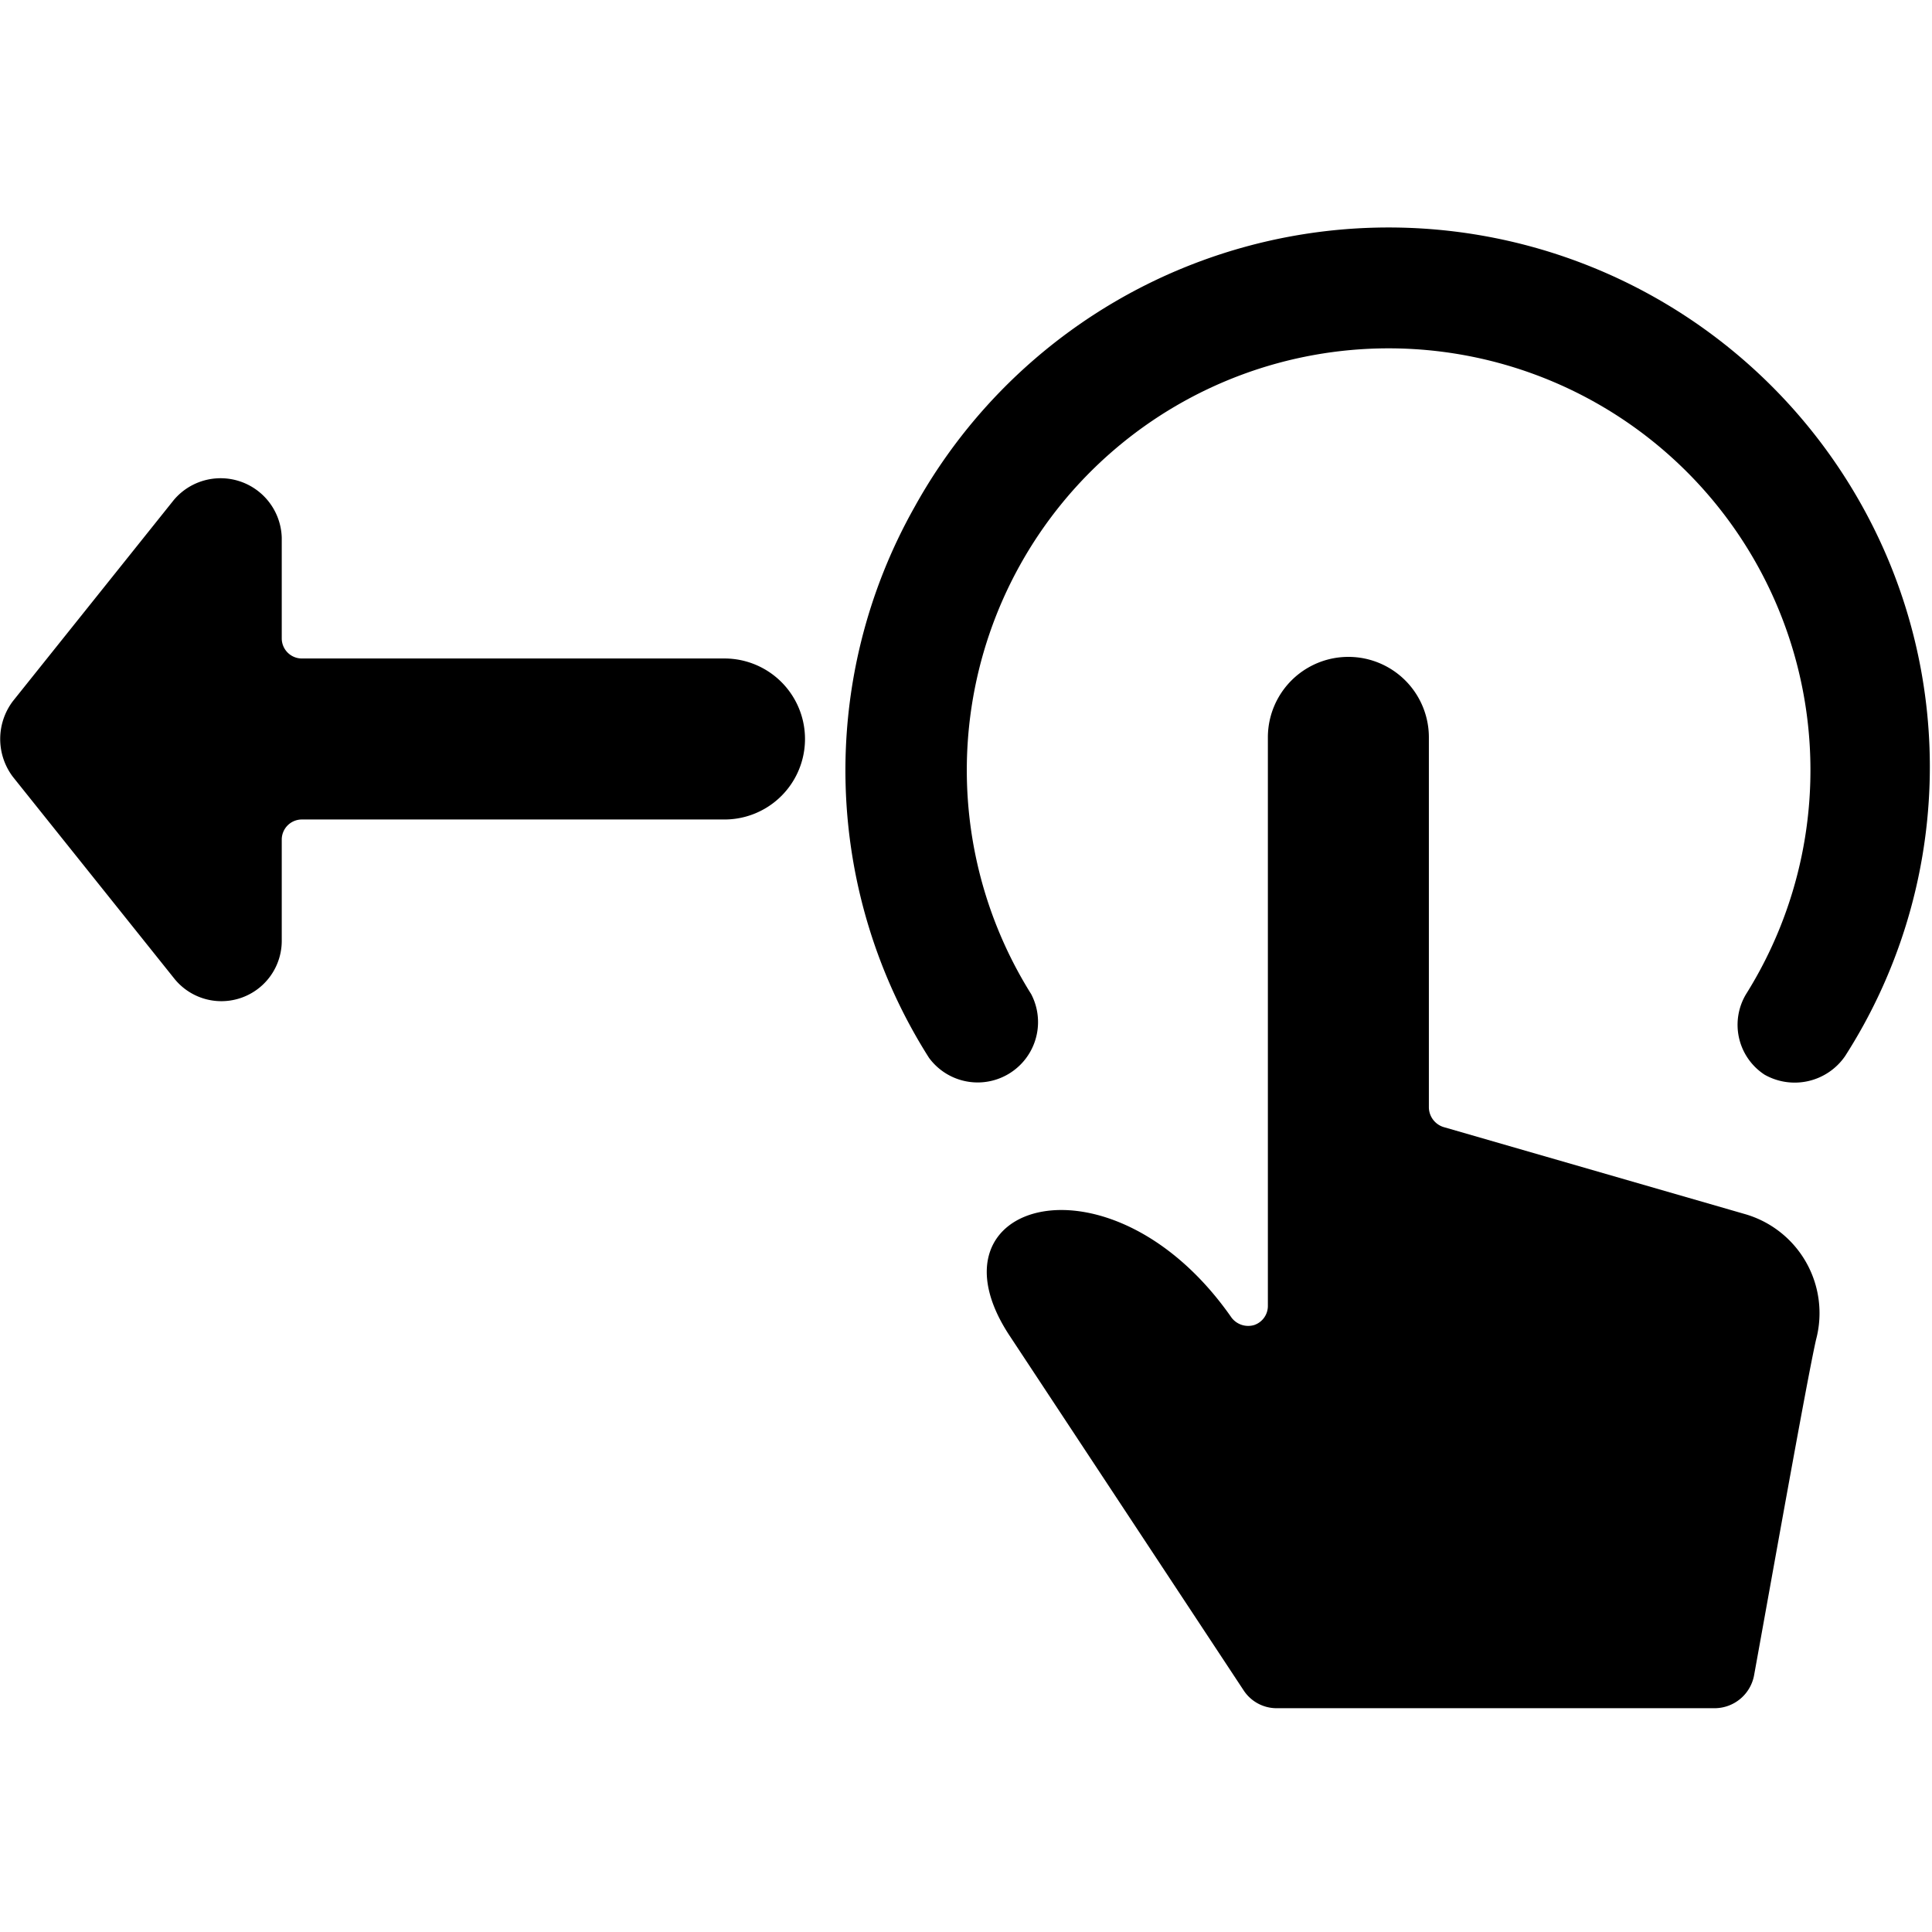 <svg xmlns="http://www.w3.org/2000/svg" viewBox="0 0 24 24"><g><path d="M9 8.18H3.75a0.25 0.25 0 0 1 -0.25 -0.25V6.68a0.76 0.76 0 0 0 -1.34 -0.47l-2 2.5a0.78 0.78 0 0 0 0 0.94l2 2.5a0.75 0.75 0 0 0 1.34 -0.47v-1.25a0.25 0.25 0 0 1 0.25 -0.25H9a1 1 0 0 0 0 -2Z" fill="#000000" stroke-width="1"></path><path d="M23.14 6.3a6.73 6.73 0 0 0 -11.78 0 6.66 6.66 0 0 0 0.18 6.84 0.75 0.75 0 0 0 1.27 -0.79 5.24 5.24 0 1 1 8.88 0 0.74 0.74 0 0 0 0.23 1 0.76 0.76 0 0 0 1 -0.23 6.66 6.66 0 0 0 0.22 -6.82Z" fill="#000000" stroke-width="1"></path><path d="M21.67 15.08 17.93 14a0.26 0.26 0 0 1 -0.18 -0.24v-4.6a1 1 0 0 0 -2 0v7.06a0.25 0.25 0 0 1 -0.17 0.24 0.26 0.26 0 0 1 -0.28 -0.09c-1.49 -2.14 -3.86 -1.45 -2.76 0.22L15.45 21a0.49 0.49 0 0 0 0.41 0.22h5.44a0.5 0.5 0 0 0 0.49 -0.41c0.2 -1.1 0.66 -3.69 0.77 -4.17a1.28 1.28 0 0 0 -0.89 -1.56Z" fill="#000000" stroke-width="1"></path></g></svg>